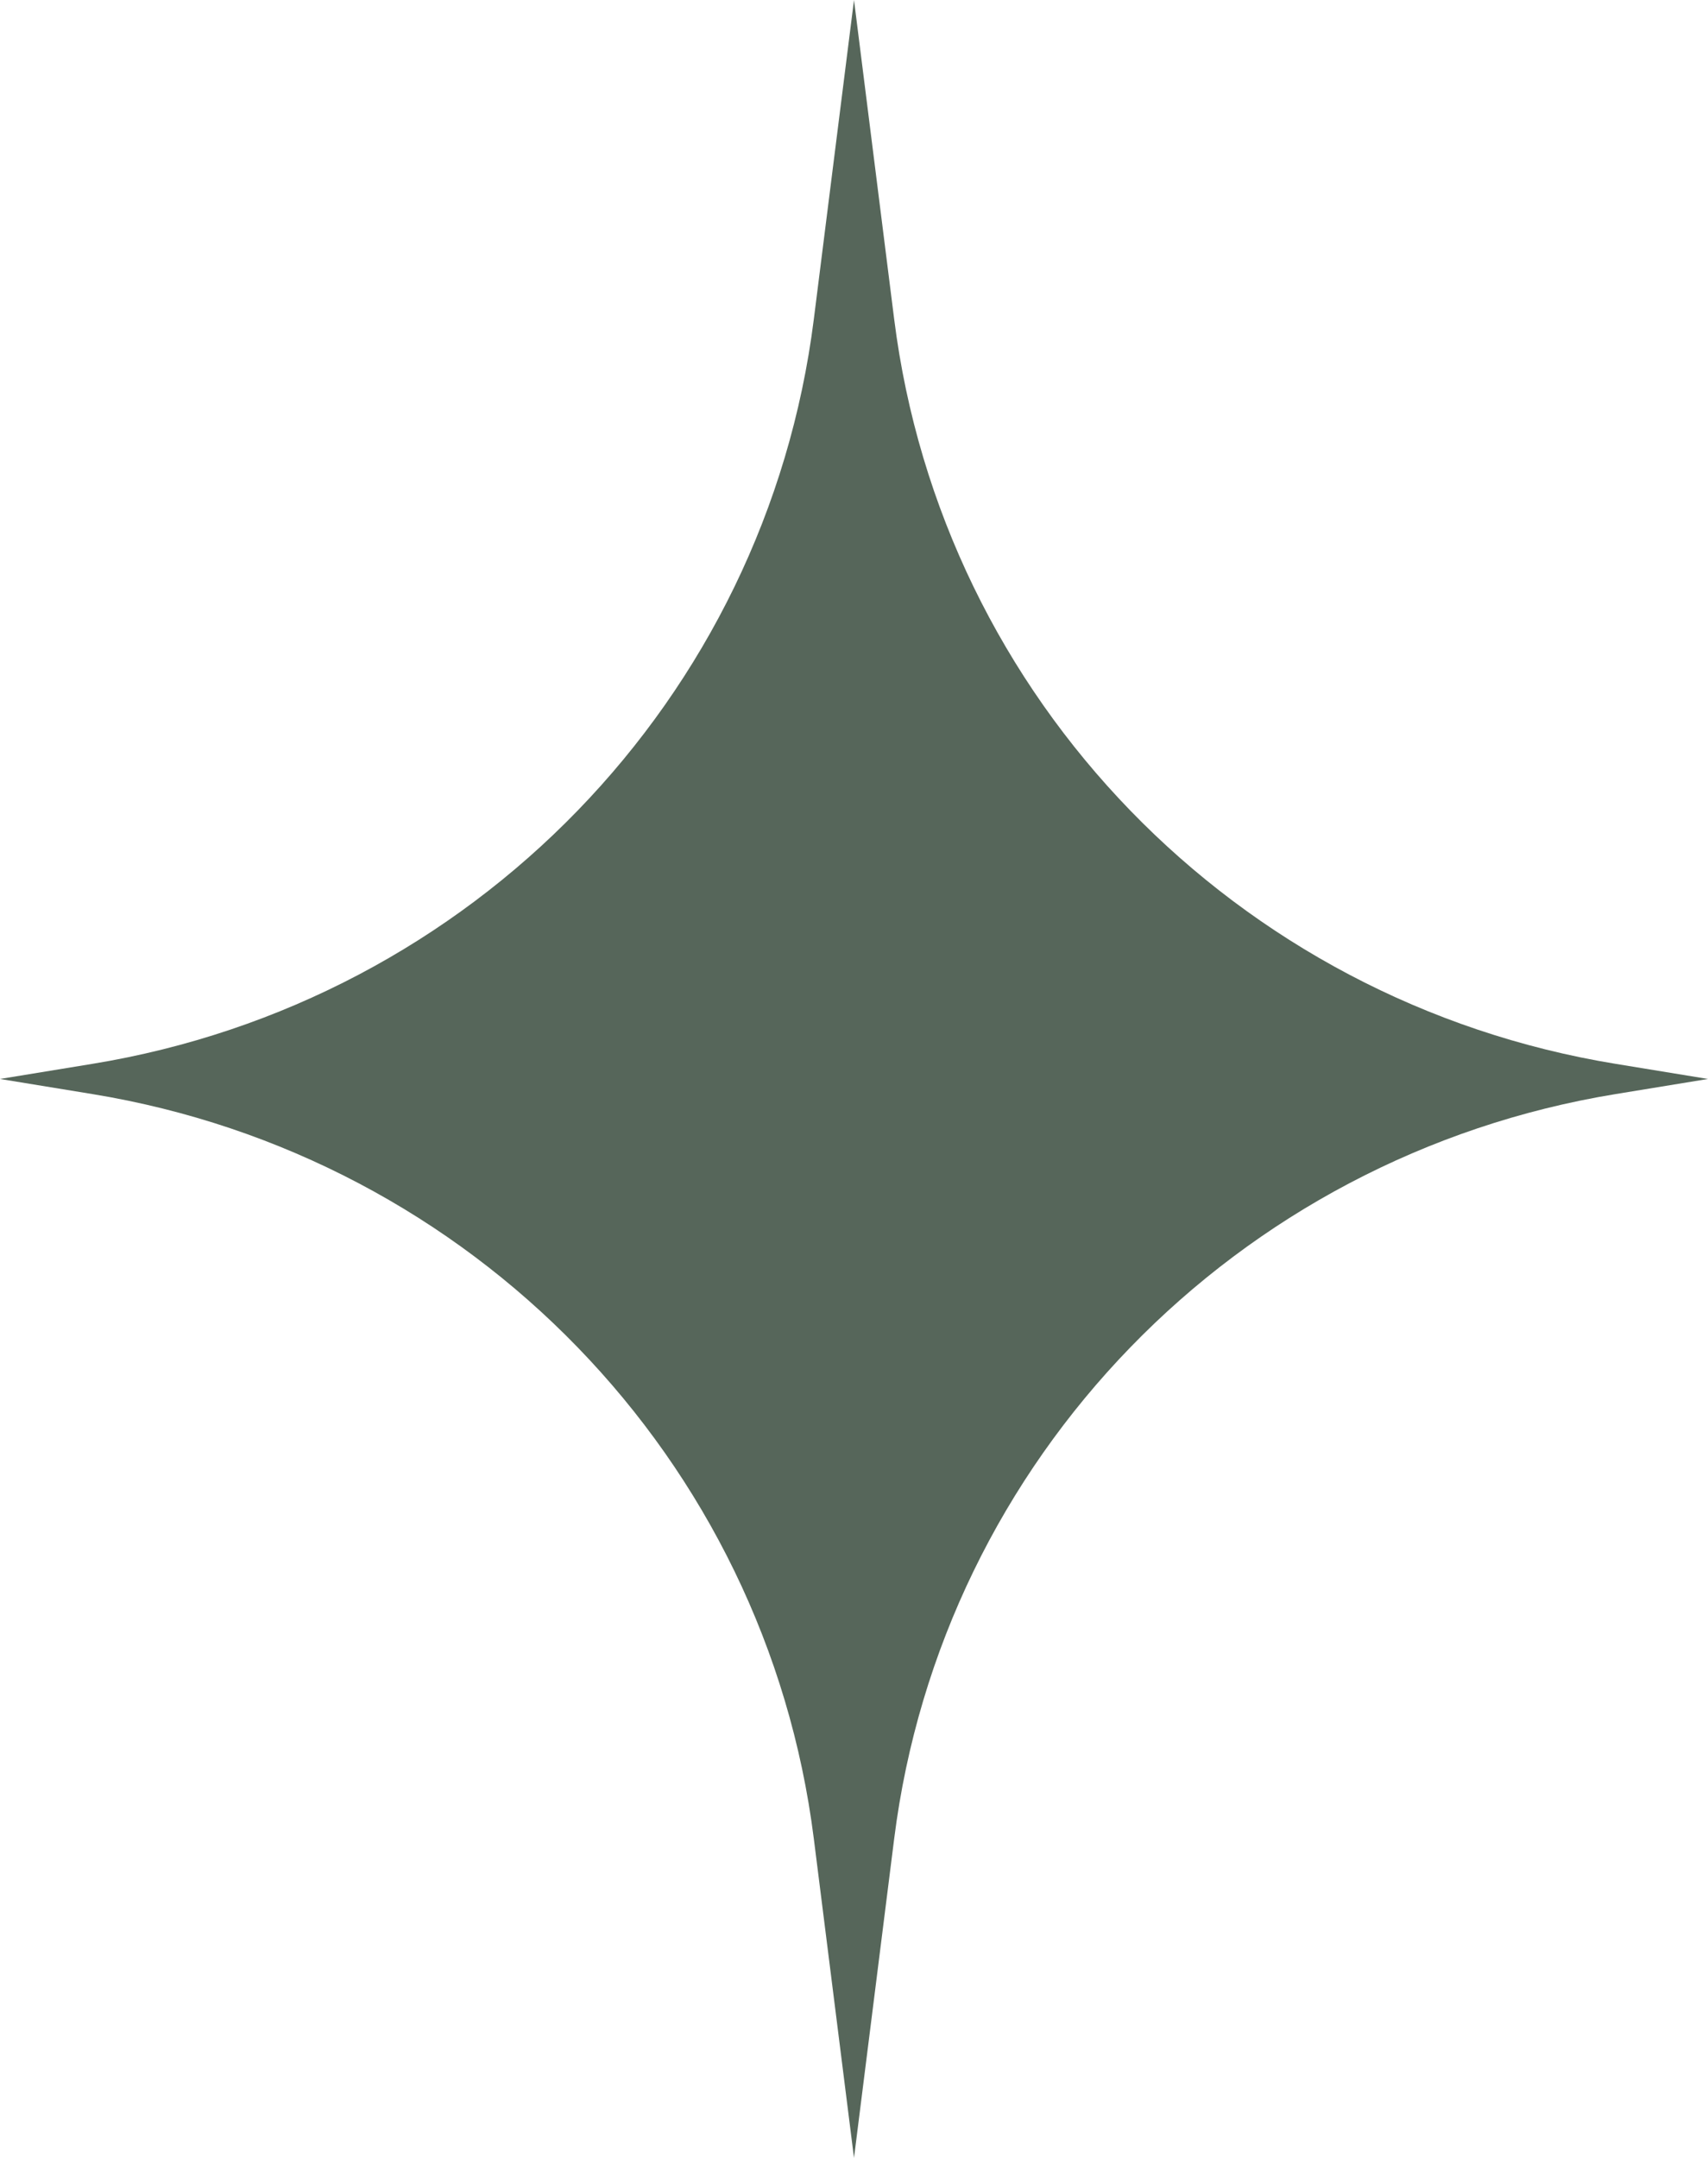 <svg width="38" height="48" viewBox="0 0 38 48" fill="none" xmlns="http://www.w3.org/2000/svg">
<path d="M19 0L19.894 7.101C20.957 15.542 27.49 22.282 35.946 23.664L38 24L35.946 24.336C27.49 25.718 20.957 32.458 19.894 40.899L19 48L18.106 40.899C17.043 32.458 10.51 25.718 2.054 24.336L0 24L2.054 23.664C10.51 22.282 17.043 15.542 18.106 7.101L19 0Z" fill="#56665A"/>
</svg>

